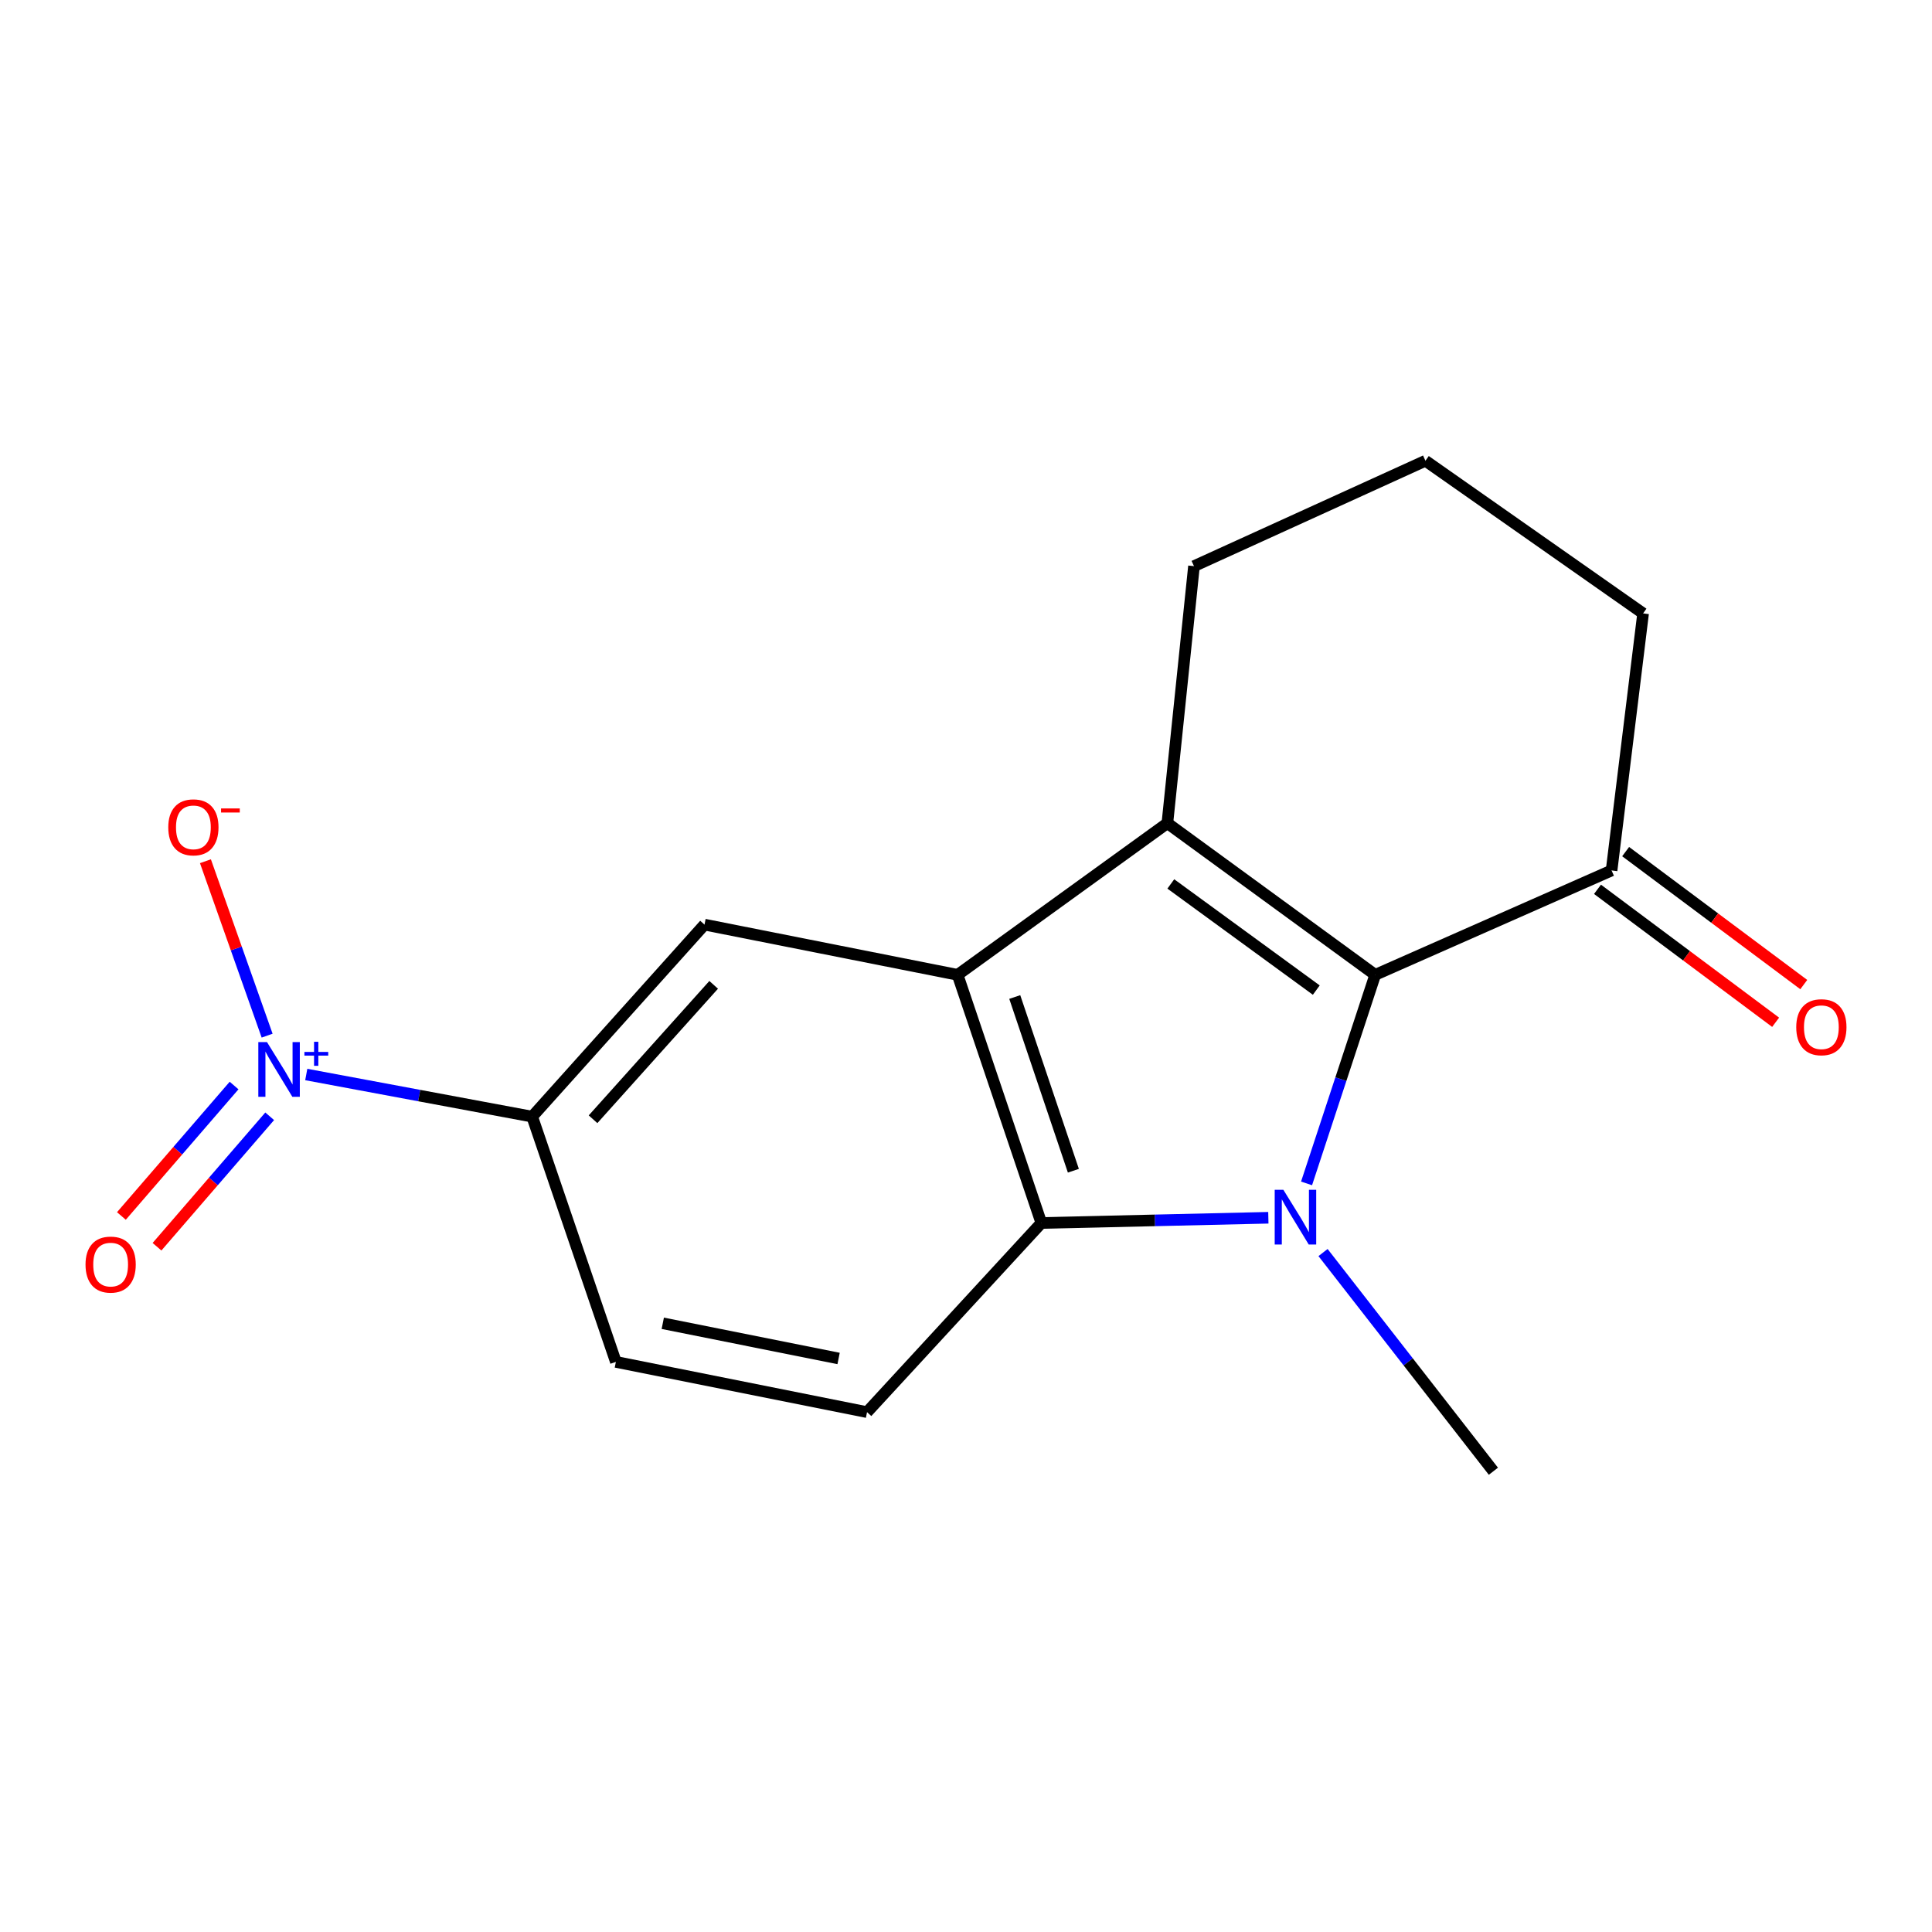 <?xml version='1.0' encoding='iso-8859-1'?>
<svg version='1.1' baseProfile='full'
              xmlns='http://www.w3.org/2000/svg'
                      xmlns:rdkit='http://www.rdkit.org/xml'
                      xmlns:xlink='http://www.w3.org/1999/xlink'
                  xml:space='preserve'
width='1000px' height='1000px' viewBox='0 0 1000 1000'>
<!-- END OF HEADER -->
<rect style='opacity:1.0;fill:#FFFFFF;stroke:none' width='1000' height='1000' x='0' y='0'> </rect>
<path class='bond-0' d='M 676.271,612.529 L 694.037,558.551' style='fill:none;fill-rule:evenodd;stroke:#0000FF;stroke-width:6px;stroke-linecap:butt;stroke-linejoin:miter;stroke-opacity:1' />
<path class='bond-0' d='M 694.037,558.551 L 711.802,504.573' style='fill:none;fill-rule:evenodd;stroke:#000000;stroke-width:6px;stroke-linecap:butt;stroke-linejoin:miter;stroke-opacity:1' />
<path class='bond-3' d='M 656.495,630.313 L 597.75,631.667' style='fill:none;fill-rule:evenodd;stroke:#0000FF;stroke-width:6px;stroke-linecap:butt;stroke-linejoin:miter;stroke-opacity:1' />
<path class='bond-3' d='M 597.75,631.667 L 539.005,633.021' style='fill:none;fill-rule:evenodd;stroke:#000000;stroke-width:6px;stroke-linecap:butt;stroke-linejoin:miter;stroke-opacity:1' />
<path class='bond-13' d='M 684.802,648.318 L 728.892,704.914' style='fill:none;fill-rule:evenodd;stroke:#0000FF;stroke-width:6px;stroke-linecap:butt;stroke-linejoin:miter;stroke-opacity:1' />
<path class='bond-13' d='M 728.892,704.914 L 772.982,761.509' style='fill:none;fill-rule:evenodd;stroke:#000000;stroke-width:6px;stroke-linecap:butt;stroke-linejoin:miter;stroke-opacity:1' />
<path class='bond-1' d='M 711.802,504.573 L 604.23,426.076' style='fill:none;fill-rule:evenodd;stroke:#000000;stroke-width:6px;stroke-linecap:butt;stroke-linejoin:miter;stroke-opacity:1' />
<path class='bond-1' d='M 681.311,512.47 L 606.011,457.522' style='fill:none;fill-rule:evenodd;stroke:#000000;stroke-width:6px;stroke-linecap:butt;stroke-linejoin:miter;stroke-opacity:1' />
<path class='bond-7' d='M 711.802,504.573 L 834.148,450.55' style='fill:none;fill-rule:evenodd;stroke:#000000;stroke-width:6px;stroke-linecap:butt;stroke-linejoin:miter;stroke-opacity:1' />
<path class='bond-14' d='M 604.23,426.076 L 618.003,293.041' style='fill:none;fill-rule:evenodd;stroke:#000000;stroke-width:6px;stroke-linecap:butt;stroke-linejoin:miter;stroke-opacity:1' />
<path class='bond-17' d='M 604.23,426.076 L 495.657,504.573' style='fill:none;fill-rule:evenodd;stroke:#000000;stroke-width:6px;stroke-linecap:butt;stroke-linejoin:miter;stroke-opacity:1' />
<path class='bond-2' d='M 495.657,504.573 L 539.005,633.021' style='fill:none;fill-rule:evenodd;stroke:#000000;stroke-width:6px;stroke-linecap:butt;stroke-linejoin:miter;stroke-opacity:1' />
<path class='bond-2' d='M 525.234,516.053 L 555.577,605.967' style='fill:none;fill-rule:evenodd;stroke:#000000;stroke-width:6px;stroke-linecap:butt;stroke-linejoin:miter;stroke-opacity:1' />
<path class='bond-5' d='M 495.657,504.573 L 364.652,478.583' style='fill:none;fill-rule:evenodd;stroke:#000000;stroke-width:6px;stroke-linecap:butt;stroke-linejoin:miter;stroke-opacity:1' />
<path class='bond-8' d='M 539.005,633.021 L 448.778,730.919' style='fill:none;fill-rule:evenodd;stroke:#000000;stroke-width:6px;stroke-linecap:butt;stroke-linejoin:miter;stroke-opacity:1' />
<path class='bond-4' d='M 158.52,556.16 L 216.986,567.065' style='fill:none;fill-rule:evenodd;stroke:#0000FF;stroke-width:6px;stroke-linecap:butt;stroke-linejoin:miter;stroke-opacity:1' />
<path class='bond-4' d='M 216.986,567.065 L 275.453,577.97' style='fill:none;fill-rule:evenodd;stroke:#000000;stroke-width:6px;stroke-linecap:butt;stroke-linejoin:miter;stroke-opacity:1' />
<path class='bond-9' d='M 138.264,536.051 L 122.298,490.909' style='fill:none;fill-rule:evenodd;stroke:#0000FF;stroke-width:6px;stroke-linecap:butt;stroke-linejoin:miter;stroke-opacity:1' />
<path class='bond-9' d='M 122.298,490.909 L 106.331,445.767' style='fill:none;fill-rule:evenodd;stroke:#FF0000;stroke-width:6px;stroke-linecap:butt;stroke-linejoin:miter;stroke-opacity:1' />
<path class='bond-10' d='M 121.159,561.869 L 91.997,595.629' style='fill:none;fill-rule:evenodd;stroke:#0000FF;stroke-width:6px;stroke-linecap:butt;stroke-linejoin:miter;stroke-opacity:1' />
<path class='bond-10' d='M 91.997,595.629 L 62.835,629.389' style='fill:none;fill-rule:evenodd;stroke:#FF0000;stroke-width:6px;stroke-linecap:butt;stroke-linejoin:miter;stroke-opacity:1' />
<path class='bond-10' d='M 139.589,577.789 L 110.427,611.549' style='fill:none;fill-rule:evenodd;stroke:#0000FF;stroke-width:6px;stroke-linecap:butt;stroke-linejoin:miter;stroke-opacity:1' />
<path class='bond-10' d='M 110.427,611.549 L 81.264,645.308' style='fill:none;fill-rule:evenodd;stroke:#FF0000;stroke-width:6px;stroke-linecap:butt;stroke-linejoin:miter;stroke-opacity:1' />
<path class='bond-18' d='M 364.652,478.583 L 275.453,577.97' style='fill:none;fill-rule:evenodd;stroke:#000000;stroke-width:6px;stroke-linecap:butt;stroke-linejoin:miter;stroke-opacity:1' />
<path class='bond-18' d='M 369.396,509.757 L 306.957,579.328' style='fill:none;fill-rule:evenodd;stroke:#000000;stroke-width:6px;stroke-linecap:butt;stroke-linejoin:miter;stroke-opacity:1' />
<path class='bond-6' d='M 275.453,577.97 L 318.774,704.916' style='fill:none;fill-rule:evenodd;stroke:#000000;stroke-width:6px;stroke-linecap:butt;stroke-linejoin:miter;stroke-opacity:1' />
<path class='bond-12' d='M 826.865,460.308 L 872.964,494.719' style='fill:none;fill-rule:evenodd;stroke:#000000;stroke-width:6px;stroke-linecap:butt;stroke-linejoin:miter;stroke-opacity:1' />
<path class='bond-12' d='M 872.964,494.719 L 919.064,529.13' style='fill:none;fill-rule:evenodd;stroke:#FF0000;stroke-width:6px;stroke-linecap:butt;stroke-linejoin:miter;stroke-opacity:1' />
<path class='bond-12' d='M 841.432,440.792 L 887.532,475.203' style='fill:none;fill-rule:evenodd;stroke:#000000;stroke-width:6px;stroke-linecap:butt;stroke-linejoin:miter;stroke-opacity:1' />
<path class='bond-12' d='M 887.532,475.203 L 933.631,509.614' style='fill:none;fill-rule:evenodd;stroke:#FF0000;stroke-width:6px;stroke-linecap:butt;stroke-linejoin:miter;stroke-opacity:1' />
<path class='bond-15' d='M 834.148,450.55 L 850.465,317.502' style='fill:none;fill-rule:evenodd;stroke:#000000;stroke-width:6px;stroke-linecap:butt;stroke-linejoin:miter;stroke-opacity:1' />
<path class='bond-11' d='M 448.778,730.919 L 318.774,704.916' style='fill:none;fill-rule:evenodd;stroke:#000000;stroke-width:6px;stroke-linecap:butt;stroke-linejoin:miter;stroke-opacity:1' />
<path class='bond-11' d='M 434.054,703.139 L 343.051,684.936' style='fill:none;fill-rule:evenodd;stroke:#000000;stroke-width:6px;stroke-linecap:butt;stroke-linejoin:miter;stroke-opacity:1' />
<path class='bond-19' d='M 618.003,293.041 L 737.806,238.491' style='fill:none;fill-rule:evenodd;stroke:#000000;stroke-width:6px;stroke-linecap:butt;stroke-linejoin:miter;stroke-opacity:1' />
<path class='bond-16' d='M 850.465,317.502 L 737.806,238.491' style='fill:none;fill-rule:evenodd;stroke:#000000;stroke-width:6px;stroke-linecap:butt;stroke-linejoin:miter;stroke-opacity:1' />
<path  class='atom-0' d='M 664.264 615.83
L 673.544 630.83
Q 674.464 632.31, 675.944 634.99
Q 677.424 637.67, 677.504 637.83
L 677.504 615.83
L 681.264 615.83
L 681.264 644.15
L 677.384 644.15
L 667.424 627.75
Q 666.264 625.83, 665.024 623.63
Q 663.824 621.43, 663.464 620.75
L 663.464 644.15
L 659.784 644.15
L 659.784 615.83
L 664.264 615.83
' fill='#0000FF'/>
<path  class='atom-5' d='M 138.188 539.376
L 147.468 554.376
Q 148.388 555.856, 149.868 558.536
Q 151.348 561.216, 151.428 561.376
L 151.428 539.376
L 155.188 539.376
L 155.188 567.696
L 151.308 567.696
L 141.348 551.296
Q 140.188 549.376, 138.948 547.176
Q 137.748 544.976, 137.388 544.296
L 137.388 567.696
L 133.708 567.696
L 133.708 539.376
L 138.188 539.376
' fill='#0000FF'/>
<path  class='atom-5' d='M 157.564 544.481
L 162.554 544.481
L 162.554 539.227
L 164.771 539.227
L 164.771 544.481
L 169.893 544.481
L 169.893 546.381
L 164.771 546.381
L 164.771 551.661
L 162.554 551.661
L 162.554 546.381
L 157.564 546.381
L 157.564 544.481
' fill='#0000FF'/>
<path  class='atom-10' d='M 87.099 428.226
Q 87.099 421.426, 90.459 417.626
Q 93.819 413.826, 100.099 413.826
Q 106.379 413.826, 109.739 417.626
Q 113.099 421.426, 113.099 428.226
Q 113.099 435.106, 109.699 439.026
Q 106.299 442.906, 100.099 442.906
Q 93.859 442.906, 90.459 439.026
Q 87.099 435.146, 87.099 428.226
M 100.099 439.706
Q 104.419 439.706, 106.739 436.826
Q 109.099 433.906, 109.099 428.226
Q 109.099 422.666, 106.739 419.866
Q 104.419 417.026, 100.099 417.026
Q 95.779 417.026, 93.419 419.826
Q 91.099 422.626, 91.099 428.226
Q 91.099 433.946, 93.419 436.826
Q 95.779 439.706, 100.099 439.706
' fill='#FF0000'/>
<path  class='atom-10' d='M 114.419 418.448
L 124.108 418.448
L 124.108 420.56
L 114.419 420.56
L 114.419 418.448
' fill='#FF0000'/>
<path  class='atom-11' d='M 44.265 654.545
Q 44.265 647.745, 47.625 643.945
Q 50.985 640.145, 57.265 640.145
Q 63.545 640.145, 66.905 643.945
Q 70.265 647.745, 70.265 654.545
Q 70.265 661.425, 66.865 665.345
Q 63.465 669.225, 57.265 669.225
Q 51.025 669.225, 47.625 665.345
Q 44.265 661.465, 44.265 654.545
M 57.265 666.025
Q 61.585 666.025, 63.905 663.145
Q 66.265 660.225, 66.265 654.545
Q 66.265 648.985, 63.905 646.185
Q 61.585 643.345, 57.265 643.345
Q 52.945 643.345, 50.585 646.145
Q 48.265 648.945, 48.265 654.545
Q 48.265 660.265, 50.585 663.145
Q 52.945 666.025, 57.265 666.025
' fill='#FF0000'/>
<path  class='atom-13' d='M 929.735 531.685
Q 929.735 524.885, 933.095 521.085
Q 936.455 517.285, 942.735 517.285
Q 949.015 517.285, 952.375 521.085
Q 955.735 524.885, 955.735 531.685
Q 955.735 538.565, 952.335 542.485
Q 948.935 546.365, 942.735 546.365
Q 936.495 546.365, 933.095 542.485
Q 929.735 538.605, 929.735 531.685
M 942.735 543.165
Q 947.055 543.165, 949.375 540.285
Q 951.735 537.365, 951.735 531.685
Q 951.735 526.125, 949.375 523.325
Q 947.055 520.485, 942.735 520.485
Q 938.415 520.485, 936.055 523.285
Q 933.735 526.085, 933.735 531.685
Q 933.735 537.405, 936.055 540.285
Q 938.415 543.165, 942.735 543.165
' fill='#FF0000'/>
</svg>

